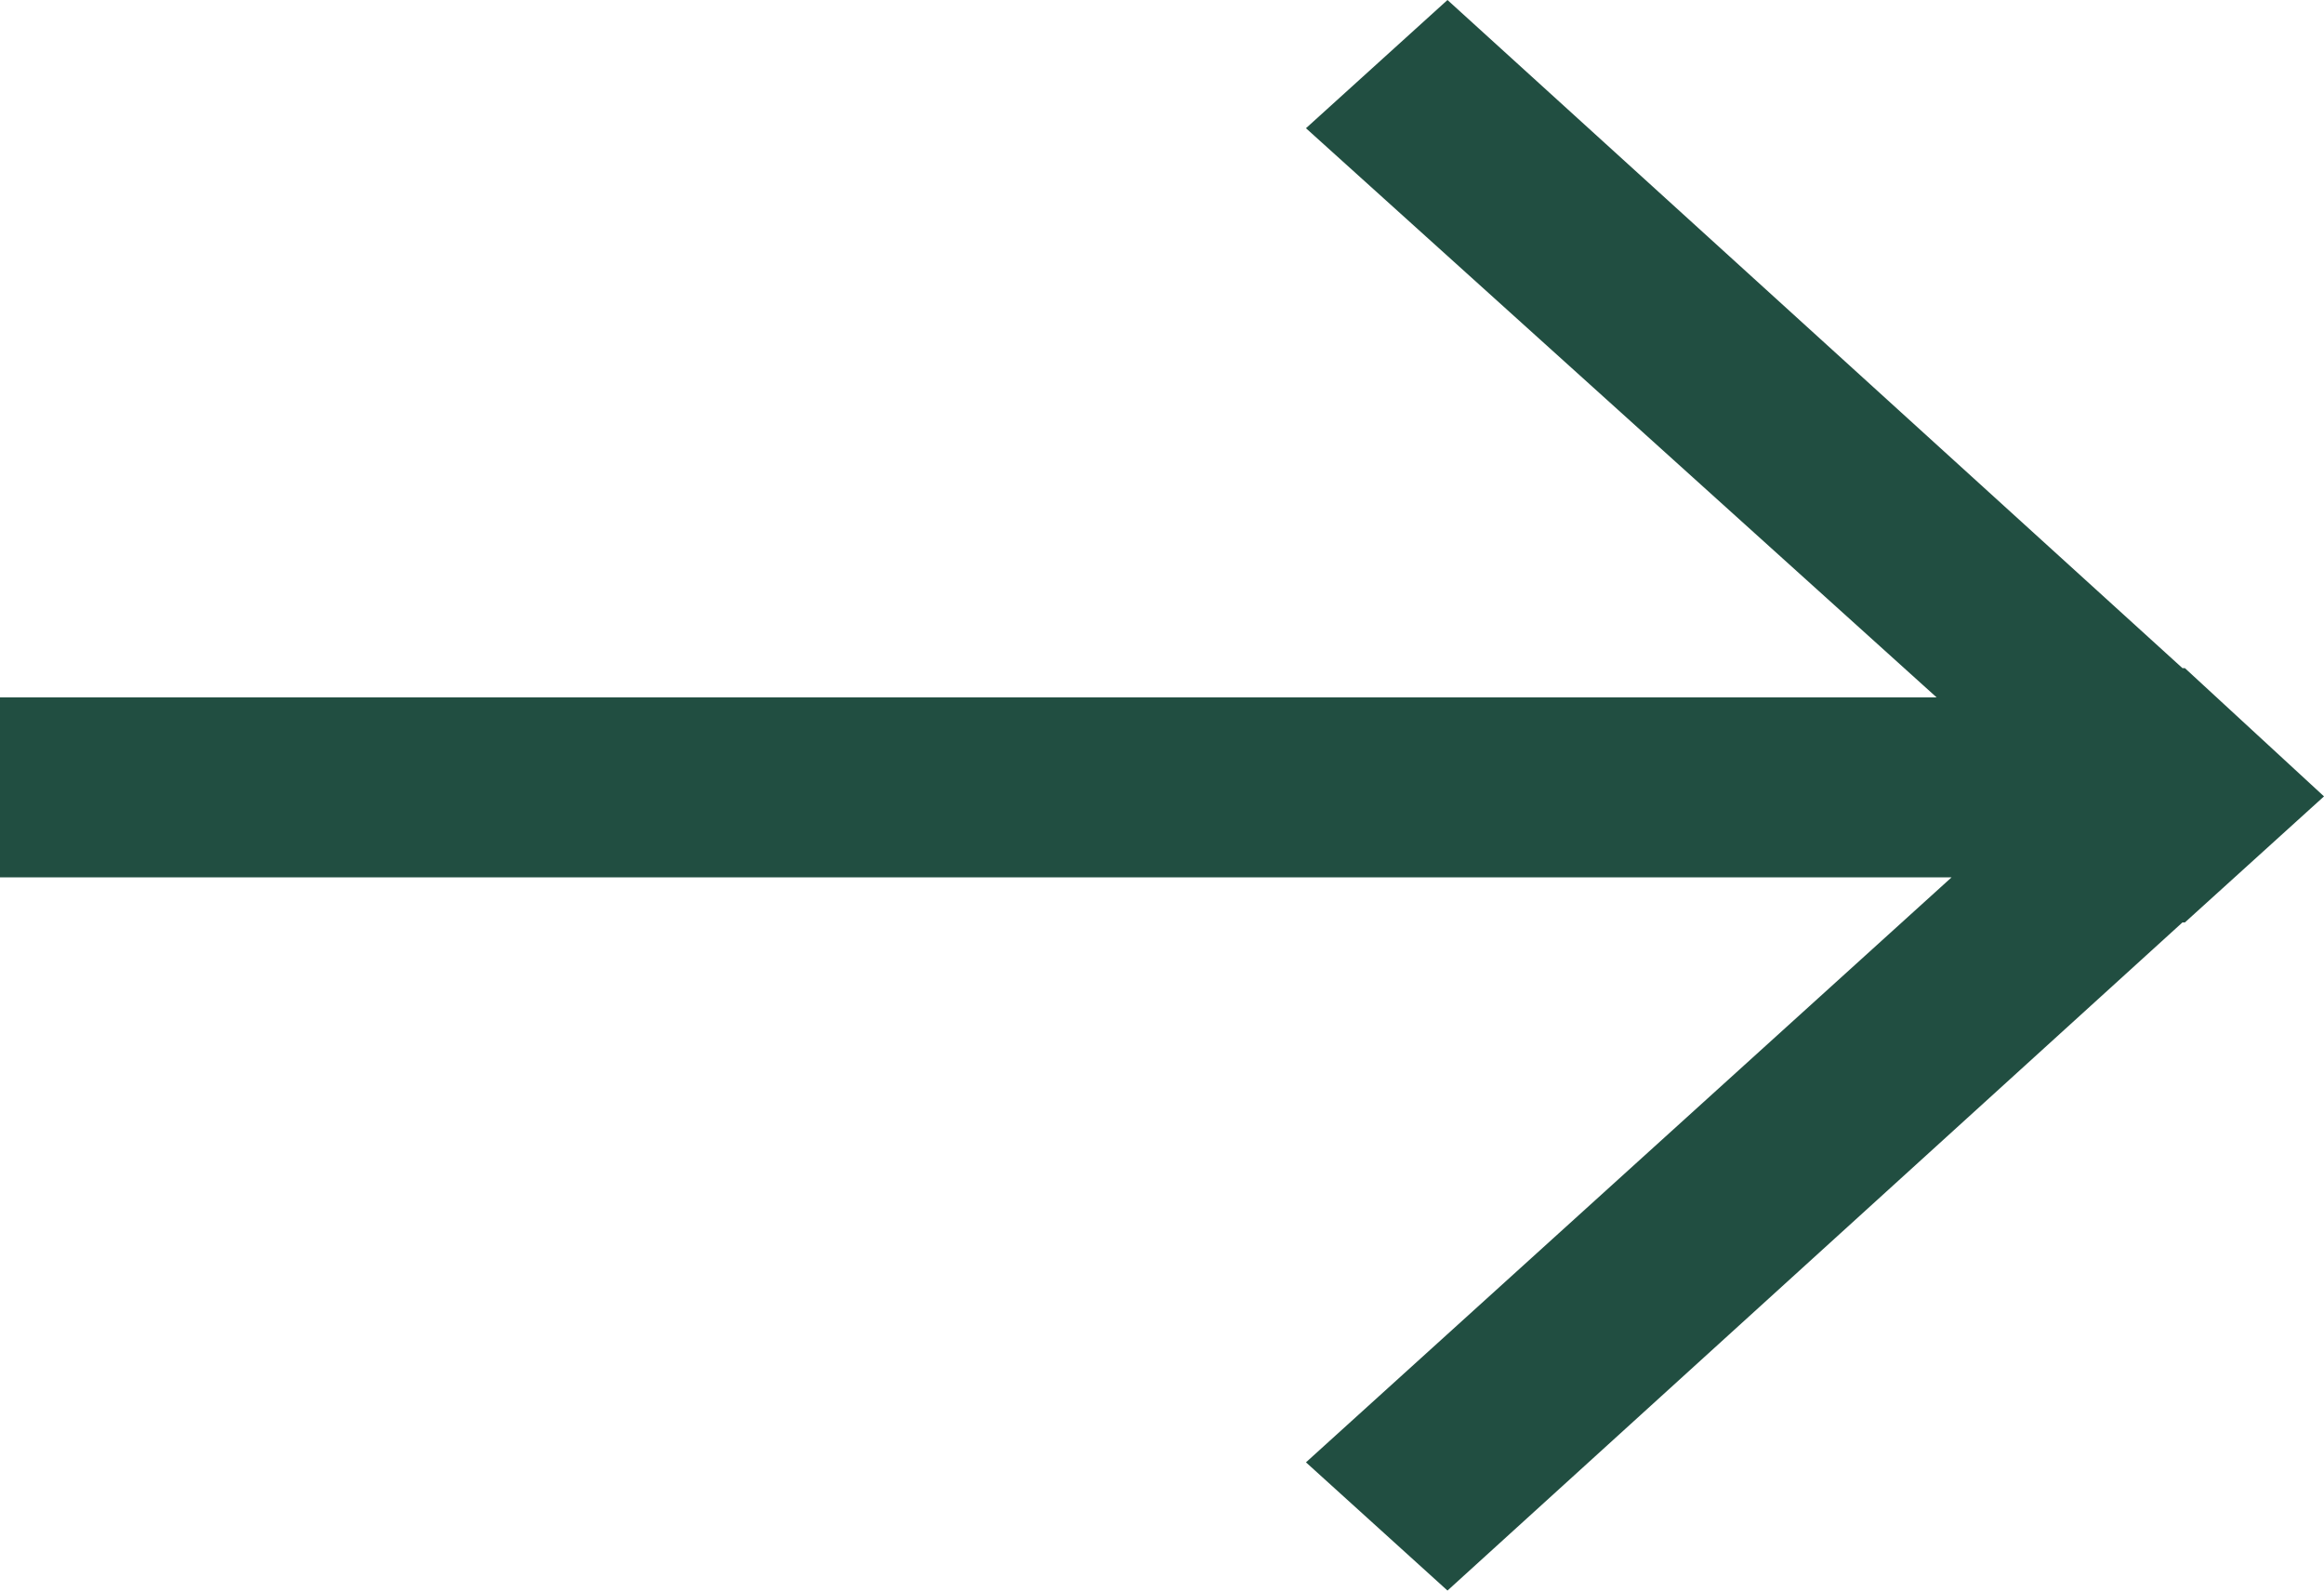 <svg width="19" height="13" viewBox="0 0 19 13" fill="none" xmlns="http://www.w3.org/2000/svg">
<path d="M0 7.171H15.955L10.677 11.952L11.834 13L17.843 7.539H17.863L19 6.509L17.863 5.461H17.843L11.834 0L10.677 1.048L15.833 5.7H0V7.171Z" fill="#214E41"/>
</svg>
